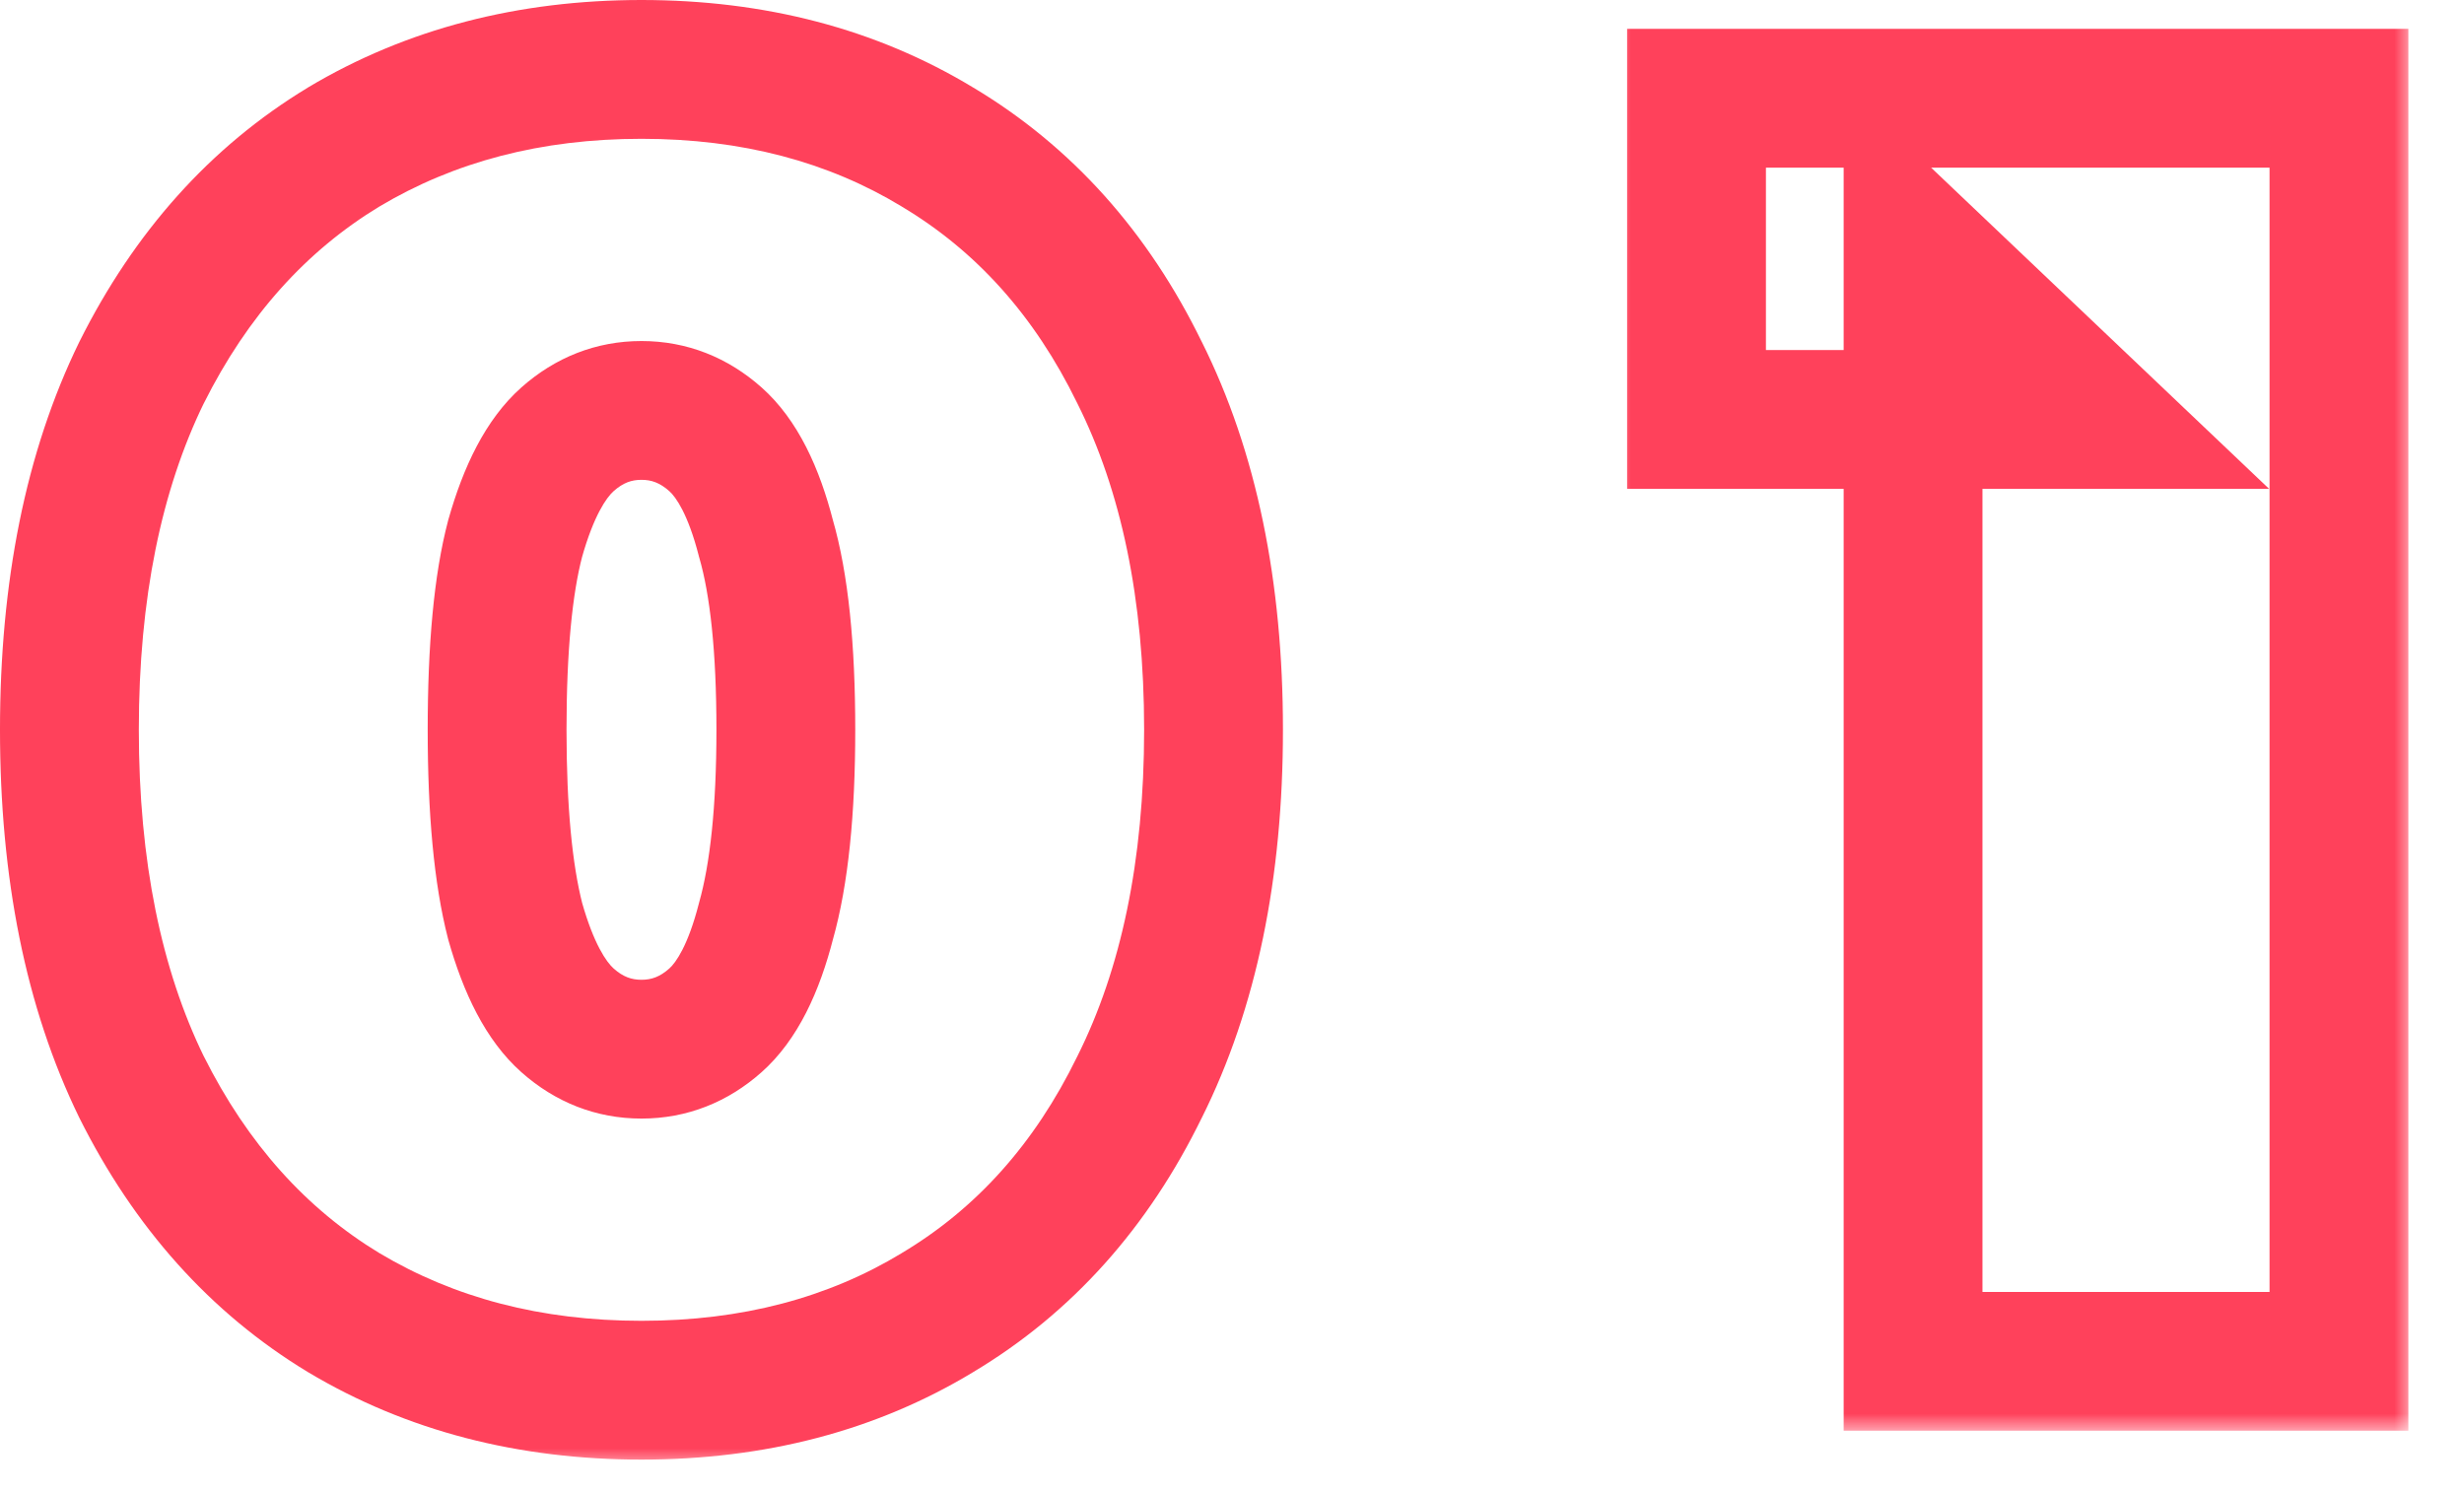 <svg width="71" height="43" viewBox="0 0 71 43" fill="none" xmlns="http://www.w3.org/2000/svg">
<mask id="path-1-outside-1_2488_5038" maskUnits="userSpaceOnUse" x="-0.508" y="-0.768" width="38" height="43" fill="black">
<rect fill="white" x="-0.508" y="-0.768" width="38" height="43"/>
<path d="M18.484 40.064C15.26 40.064 12.4 39.319 9.904 37.828C7.443 36.338 5.501 34.171 4.08 31.328C2.693 28.486 2 25.054 2 21.032C2 17.011 2.693 13.579 4.08 10.736C5.501 7.894 7.443 5.727 9.904 4.236C12.4 2.746 15.26 2 18.484 2C21.708 2 24.551 2.746 27.012 4.236C29.508 5.727 31.449 7.894 32.836 10.736C34.257 13.579 34.968 17.011 34.968 21.032C34.968 25.054 34.257 28.486 32.836 31.328C31.449 34.171 29.508 36.338 27.012 37.828C24.551 39.319 21.708 40.064 18.484 40.064ZM18.484 30.236C19.281 30.236 19.992 29.959 20.616 29.404C21.24 28.85 21.725 27.896 22.072 26.544C22.453 25.192 22.644 23.355 22.644 21.032C22.644 18.675 22.453 16.838 22.072 15.52C21.725 14.168 21.24 13.215 20.616 12.66C19.992 12.106 19.281 11.828 18.484 11.828C17.687 11.828 16.976 12.106 16.352 12.66C15.728 13.215 15.225 14.168 14.844 15.52C14.497 16.838 14.324 18.675 14.324 21.032C14.324 23.355 14.497 25.192 14.844 26.544C15.225 27.896 15.728 28.85 16.352 29.404C16.976 29.959 17.687 30.236 18.484 30.236Z"/>
</mask>
<path d="M9.904 37.828L8.868 39.539L8.878 39.545L9.904 37.828ZM4.08 31.328L2.282 32.205L2.287 32.214L2.291 32.223L4.08 31.328ZM4.08 10.736L2.291 9.842L2.287 9.851L2.282 9.86L4.08 10.736ZM9.904 4.236L8.878 2.519L8.868 2.526L9.904 4.236ZM27.012 4.236L25.976 5.947L25.986 5.954L27.012 4.236ZM32.836 10.736L31.038 11.613L31.043 11.622L31.047 11.631L32.836 10.736ZM32.836 31.328L31.047 30.434L31.043 30.443L31.038 30.452L32.836 31.328ZM27.012 37.828L25.986 36.111L25.976 36.118L27.012 37.828ZM22.072 26.544L20.147 26.002L20.141 26.024L20.135 26.048L22.072 26.544ZM22.072 15.52L20.135 16.017L20.142 16.047L20.151 16.076L22.072 15.52ZM20.616 12.66L21.945 11.166L21.945 11.166L20.616 12.66ZM16.352 12.66L15.023 11.166L15.023 11.166L16.352 12.66ZM14.844 15.52L12.919 14.977L12.914 14.994L12.91 15.011L14.844 15.52ZM14.844 26.544L12.907 27.041L12.913 27.064L12.919 27.087L14.844 26.544ZM18.484 40.064V38.064C15.581 38.064 13.082 37.397 10.929 36.111L9.904 37.828L8.878 39.545C11.717 41.241 14.939 42.064 18.484 42.064V40.064ZM9.904 37.828L10.94 36.118C8.835 34.843 7.14 32.975 5.869 30.434L4.08 31.328L2.291 32.223C3.863 35.367 6.05 37.833 8.868 39.539L9.904 37.828ZM4.08 31.328L5.877 30.452C4.655 27.946 4 24.83 4 21.032H2H-5.65872e-05C-5.65872e-05 25.278 0.731 29.026 2.282 32.205L4.08 31.328ZM2 21.032H4C4 17.235 4.655 14.119 5.877 11.613L4.08 10.736L2.282 9.86C0.731 13.039 -5.65872e-05 16.787 -5.65872e-05 21.032H2ZM4.08 10.736L5.869 11.631C7.14 9.089 8.835 7.222 10.94 5.947L9.904 4.236L8.868 2.526C6.05 4.232 3.863 6.698 2.291 9.842L4.08 10.736ZM9.904 4.236L10.929 5.954C13.082 4.668 15.581 4 18.484 4V2V0C14.939 0 11.717 0.824 8.878 2.519L9.904 4.236ZM18.484 2V4C21.388 4 23.863 4.668 25.976 5.947L27.012 4.236L28.048 2.526C25.238 0.824 22.028 0 18.484 0V2ZM27.012 4.236L25.986 5.954C28.12 7.228 29.806 9.088 31.038 11.613L32.836 10.736L34.633 9.86C33.092 6.7 30.896 4.227 28.037 2.519L27.012 4.236ZM32.836 10.736L31.047 11.631C32.298 14.132 32.968 17.241 32.968 21.032H34.968H36.968C36.968 16.781 36.217 13.026 34.625 9.842L32.836 10.736ZM34.968 21.032H32.968C32.968 24.823 32.298 27.933 31.047 30.434L32.836 31.328L34.625 32.223C36.217 29.039 36.968 25.284 36.968 21.032H34.968ZM32.836 31.328L31.038 30.452C29.806 32.977 28.12 34.837 25.986 36.111L27.012 37.828L28.037 39.545C30.896 37.838 33.092 35.365 34.633 32.205L32.836 31.328ZM27.012 37.828L25.976 36.118C23.863 37.397 21.388 38.064 18.484 38.064V40.064V42.064C22.028 42.064 25.238 41.241 28.048 39.539L27.012 37.828ZM18.484 30.236V32.236C19.796 32.236 20.973 31.763 21.945 30.899L20.616 29.404L19.287 27.91C19.011 28.156 18.767 28.236 18.484 28.236V30.236ZM20.616 29.404L21.945 30.899C23.006 29.956 23.623 28.546 24.009 27.041L22.072 26.544L20.135 26.048C19.827 27.247 19.474 27.744 19.287 27.91L20.616 29.404ZM22.072 26.544L23.997 27.087C24.45 25.481 24.644 23.436 24.644 21.032H22.644H20.644C20.644 23.274 20.457 24.904 20.147 26.002L22.072 26.544ZM22.644 21.032H24.644C24.644 18.601 24.451 16.547 23.993 14.964L22.072 15.52L20.151 16.076C20.456 17.129 20.644 18.749 20.644 21.032H22.644ZM22.072 15.52L24.009 15.024C23.623 13.519 23.006 12.109 21.945 11.166L20.616 12.66L19.287 14.155C19.474 14.321 19.827 14.818 20.135 16.017L22.072 15.52ZM20.616 12.66L21.945 11.166C20.973 10.302 19.796 9.828 18.484 9.828V11.828V13.828C18.767 13.828 19.011 13.909 19.287 14.155L20.616 12.66ZM18.484 11.828V9.828C17.172 9.828 15.995 10.302 15.023 11.166L16.352 12.66L17.681 14.155C17.957 13.909 18.201 13.828 18.484 13.828V11.828ZM16.352 12.66L15.023 11.166C13.979 12.094 13.341 13.482 12.919 14.977L14.844 15.52L16.769 16.063C17.11 14.855 17.477 14.336 17.681 14.155L16.352 12.66ZM14.844 15.52L12.91 15.011C12.499 16.573 12.324 18.609 12.324 21.032H14.324H16.324C16.324 18.741 16.496 17.103 16.778 16.029L14.844 15.52ZM14.324 21.032H12.324C12.324 23.428 12.5 25.455 12.907 27.041L14.844 26.544L16.781 26.048C16.495 24.93 16.324 23.283 16.324 21.032H14.324ZM14.844 26.544L12.919 27.087C13.341 28.583 13.979 29.971 15.023 30.899L16.352 29.404L17.681 27.91C17.477 27.728 17.11 27.209 16.769 26.002L14.844 26.544ZM16.352 29.404L15.023 30.899C15.995 31.763 17.172 32.236 18.484 32.236V30.236V28.236C18.201 28.236 17.957 28.156 17.681 27.91L16.352 29.404Z" fill="#FF415B" mask="url(#path-1-outside-1_2488_5038)"/>
<mask id="path-3-outside-2_2488_5038" maskUnits="userSpaceOnUse" x="46.492" y="0.232" width="23" height="41" fill="black">
<rect fill="white" x="46.492" y="0.232" width="23" height="41"/>
<path d="M55.125 39.232V7.096L60.377 12.088H48.885V2.832H67.397V39.232H55.125Z"/>
</mask>
<path d="M55.125 39.232H53.125V41.232H55.125V39.232ZM55.125 7.096L56.503 5.647L53.125 2.436V7.096H55.125ZM60.377 12.088V14.088H65.384L61.755 10.639L60.377 12.088ZM48.885 12.088H46.885V14.088H48.885V12.088ZM48.885 2.832V0.832H46.885V2.832H48.885ZM67.397 2.832H69.397V0.832H67.397V2.832ZM67.397 39.232V41.232H69.397V39.232H67.397ZM55.125 39.232H57.125V7.096H55.125H53.125V39.232H55.125ZM55.125 7.096L53.747 8.546L58.999 13.538L60.377 12.088L61.755 10.639L56.503 5.647L55.125 7.096ZM60.377 12.088V10.088H48.885V12.088V14.088H60.377V12.088ZM48.885 12.088H50.885V2.832H48.885H46.885V12.088H48.885ZM48.885 2.832V4.832H67.397V2.832V0.832H48.885V2.832ZM67.397 2.832H65.397V39.232H67.397H69.397V2.832H67.397ZM67.397 39.232V37.232H55.125V39.232V41.232H67.397V39.232Z" fill="#FF415B" mask="url(#path-3-outside-2_2488_5038)"/>
</svg>

